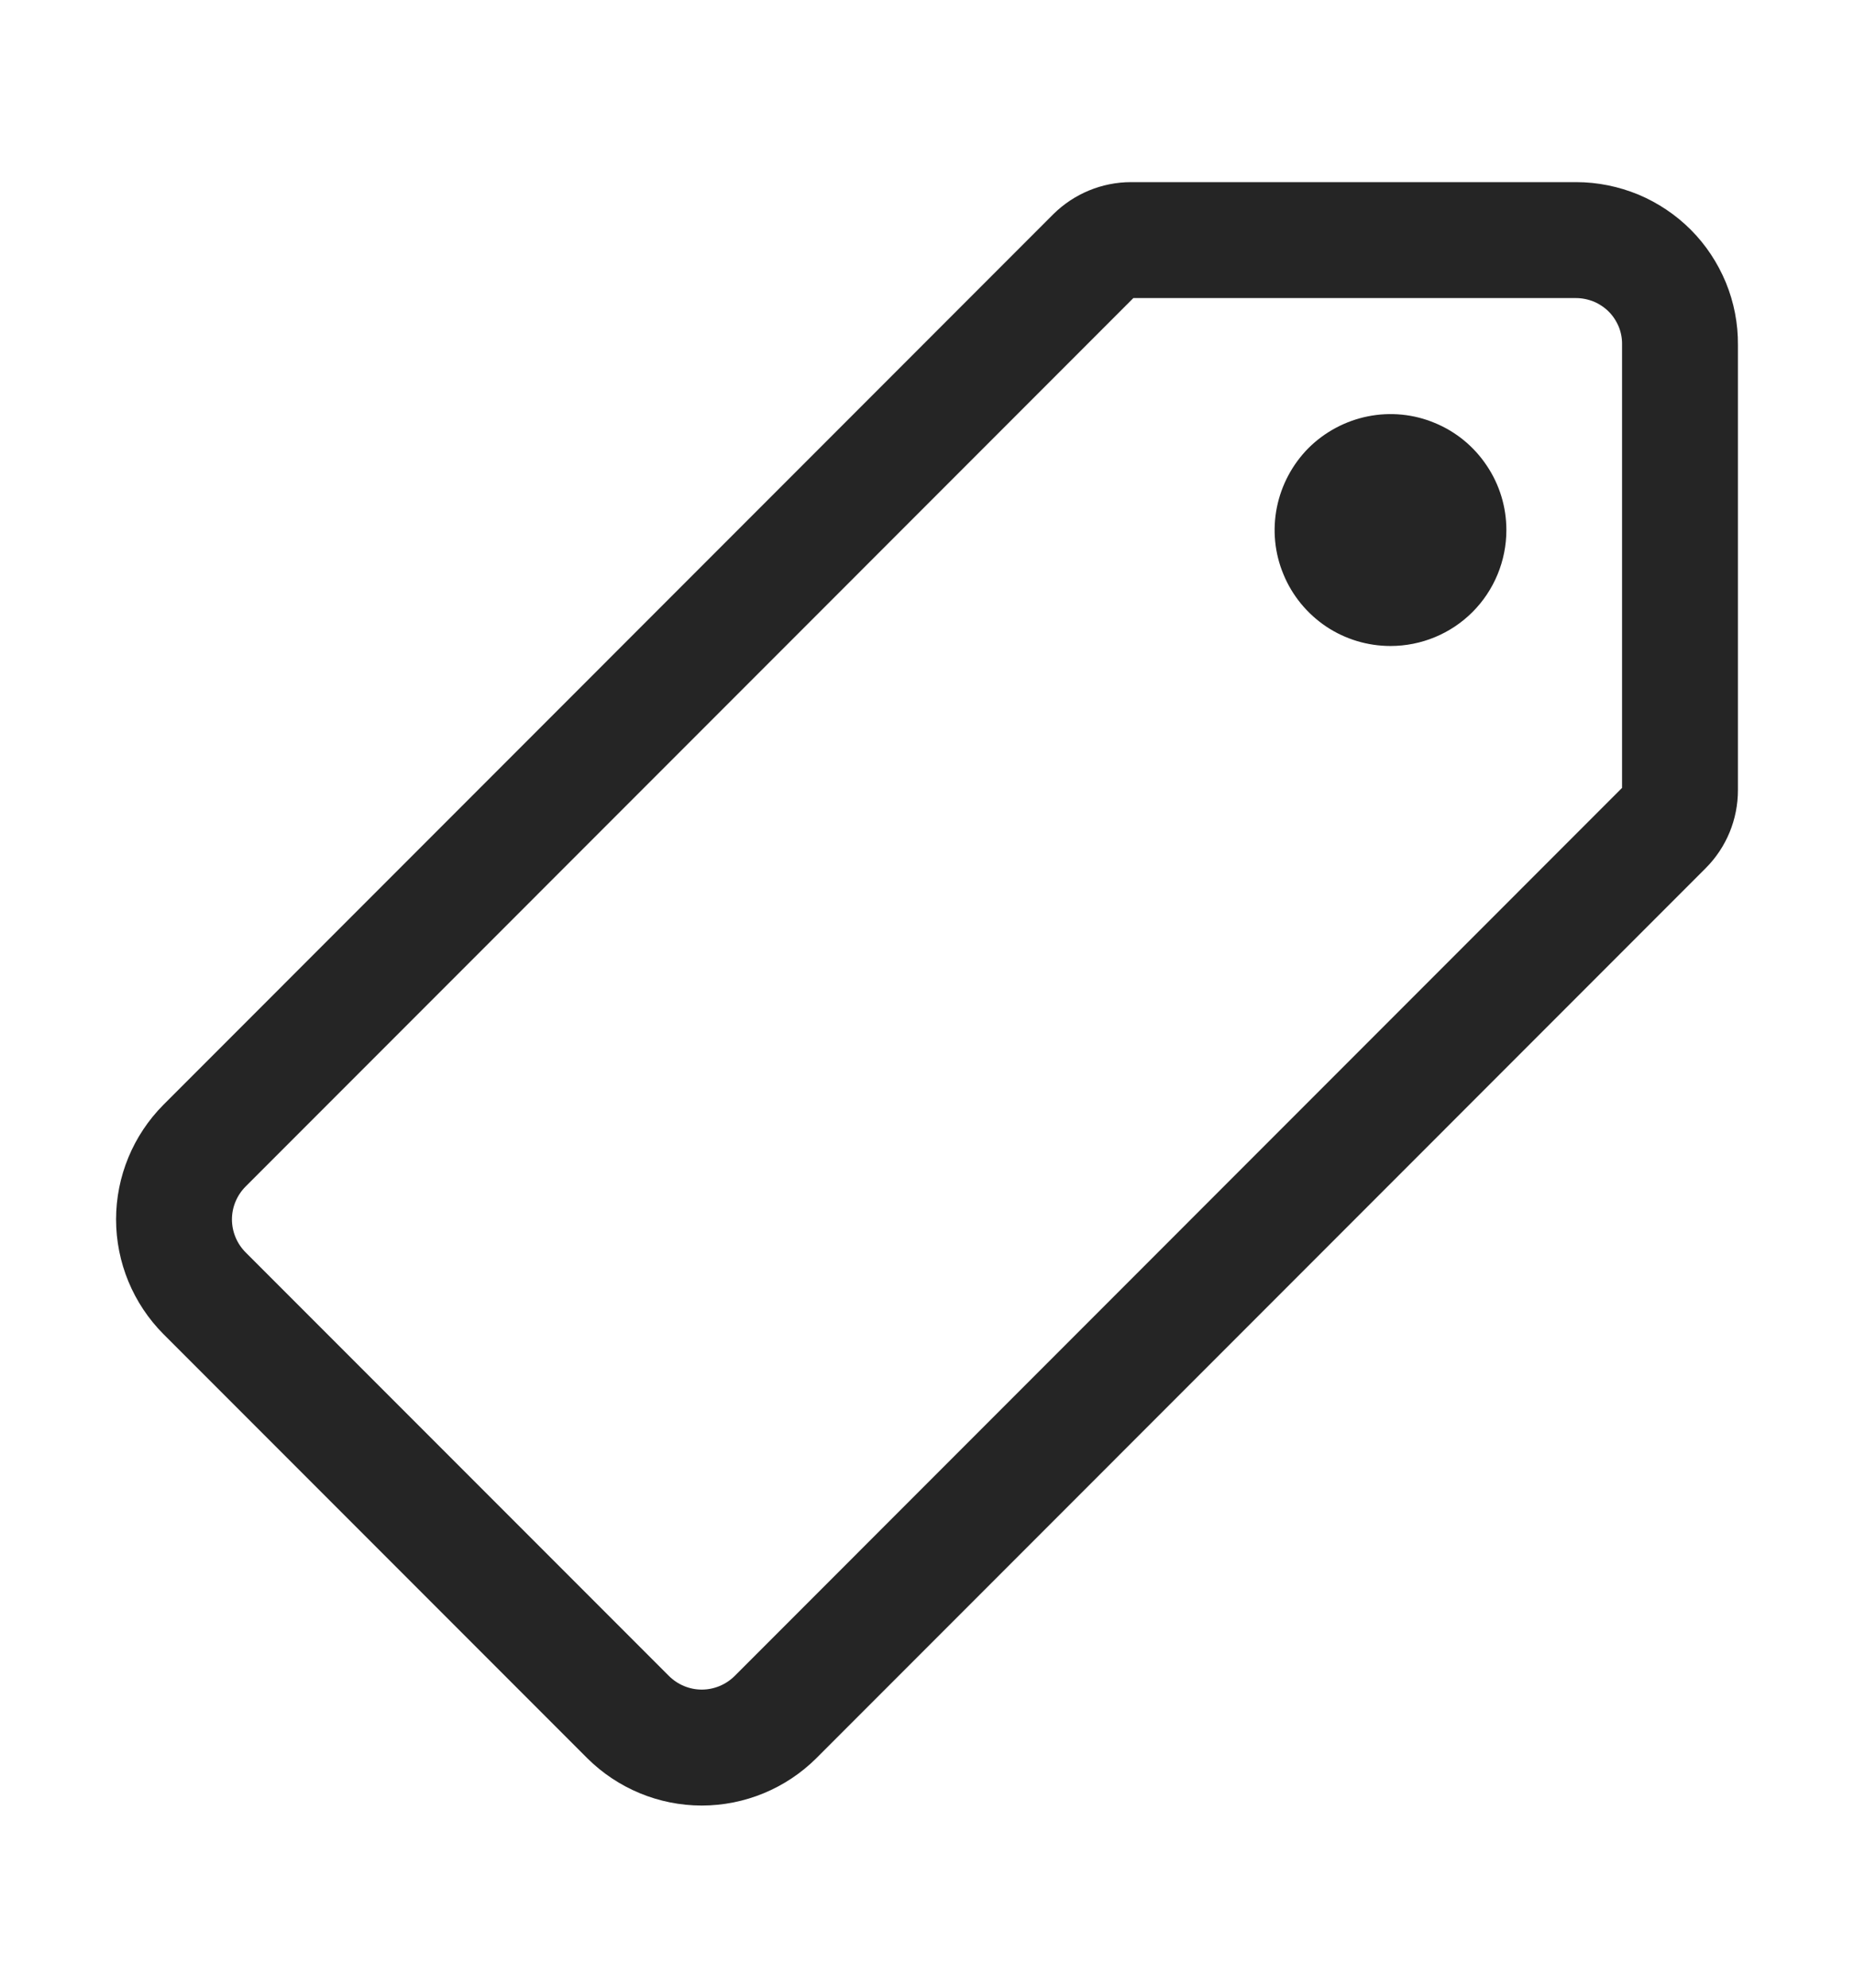 <svg width="14" height="15" viewBox="0 0 14 15" fill="none" xmlns="http://www.w3.org/2000/svg">
<path d="M11.902 1.812H8.541C8.436 1.812 8.336 1.854 8.262 1.927L1.544 8.646C1.397 8.794 1.314 8.994 1.314 9.202C1.314 9.411 1.397 9.611 1.544 9.759L4.743 12.958C4.891 13.105 5.091 13.188 5.299 13.188C5.508 13.188 5.708 13.105 5.856 12.958L12.571 6.242C12.645 6.168 12.686 6.068 12.686 5.963V2.6C12.687 2.497 12.667 2.394 12.628 2.299C12.588 2.203 12.531 2.116 12.458 2.043C12.385 1.97 12.298 1.912 12.203 1.872C12.107 1.833 12.005 1.812 11.902 1.812Z" stroke="#252525" stroke-width="0.875" stroke-linecap="round" stroke-linejoin="round"/>
<path d="M10.5 4.875C10.327 4.875 10.158 4.824 10.014 4.728C9.87 4.631 9.758 4.495 9.692 4.335C9.625 4.175 9.608 3.999 9.642 3.829C9.676 3.66 9.759 3.504 9.881 3.381C10.004 3.259 10.16 3.176 10.329 3.142C10.499 3.108 10.675 3.125 10.835 3.192C10.995 3.258 11.131 3.37 11.227 3.514C11.324 3.658 11.375 3.827 11.375 4C11.375 4.232 11.283 4.455 11.119 4.619C10.955 4.783 10.732 4.875 10.5 4.875Z" fill="#252525"/>
</svg>
